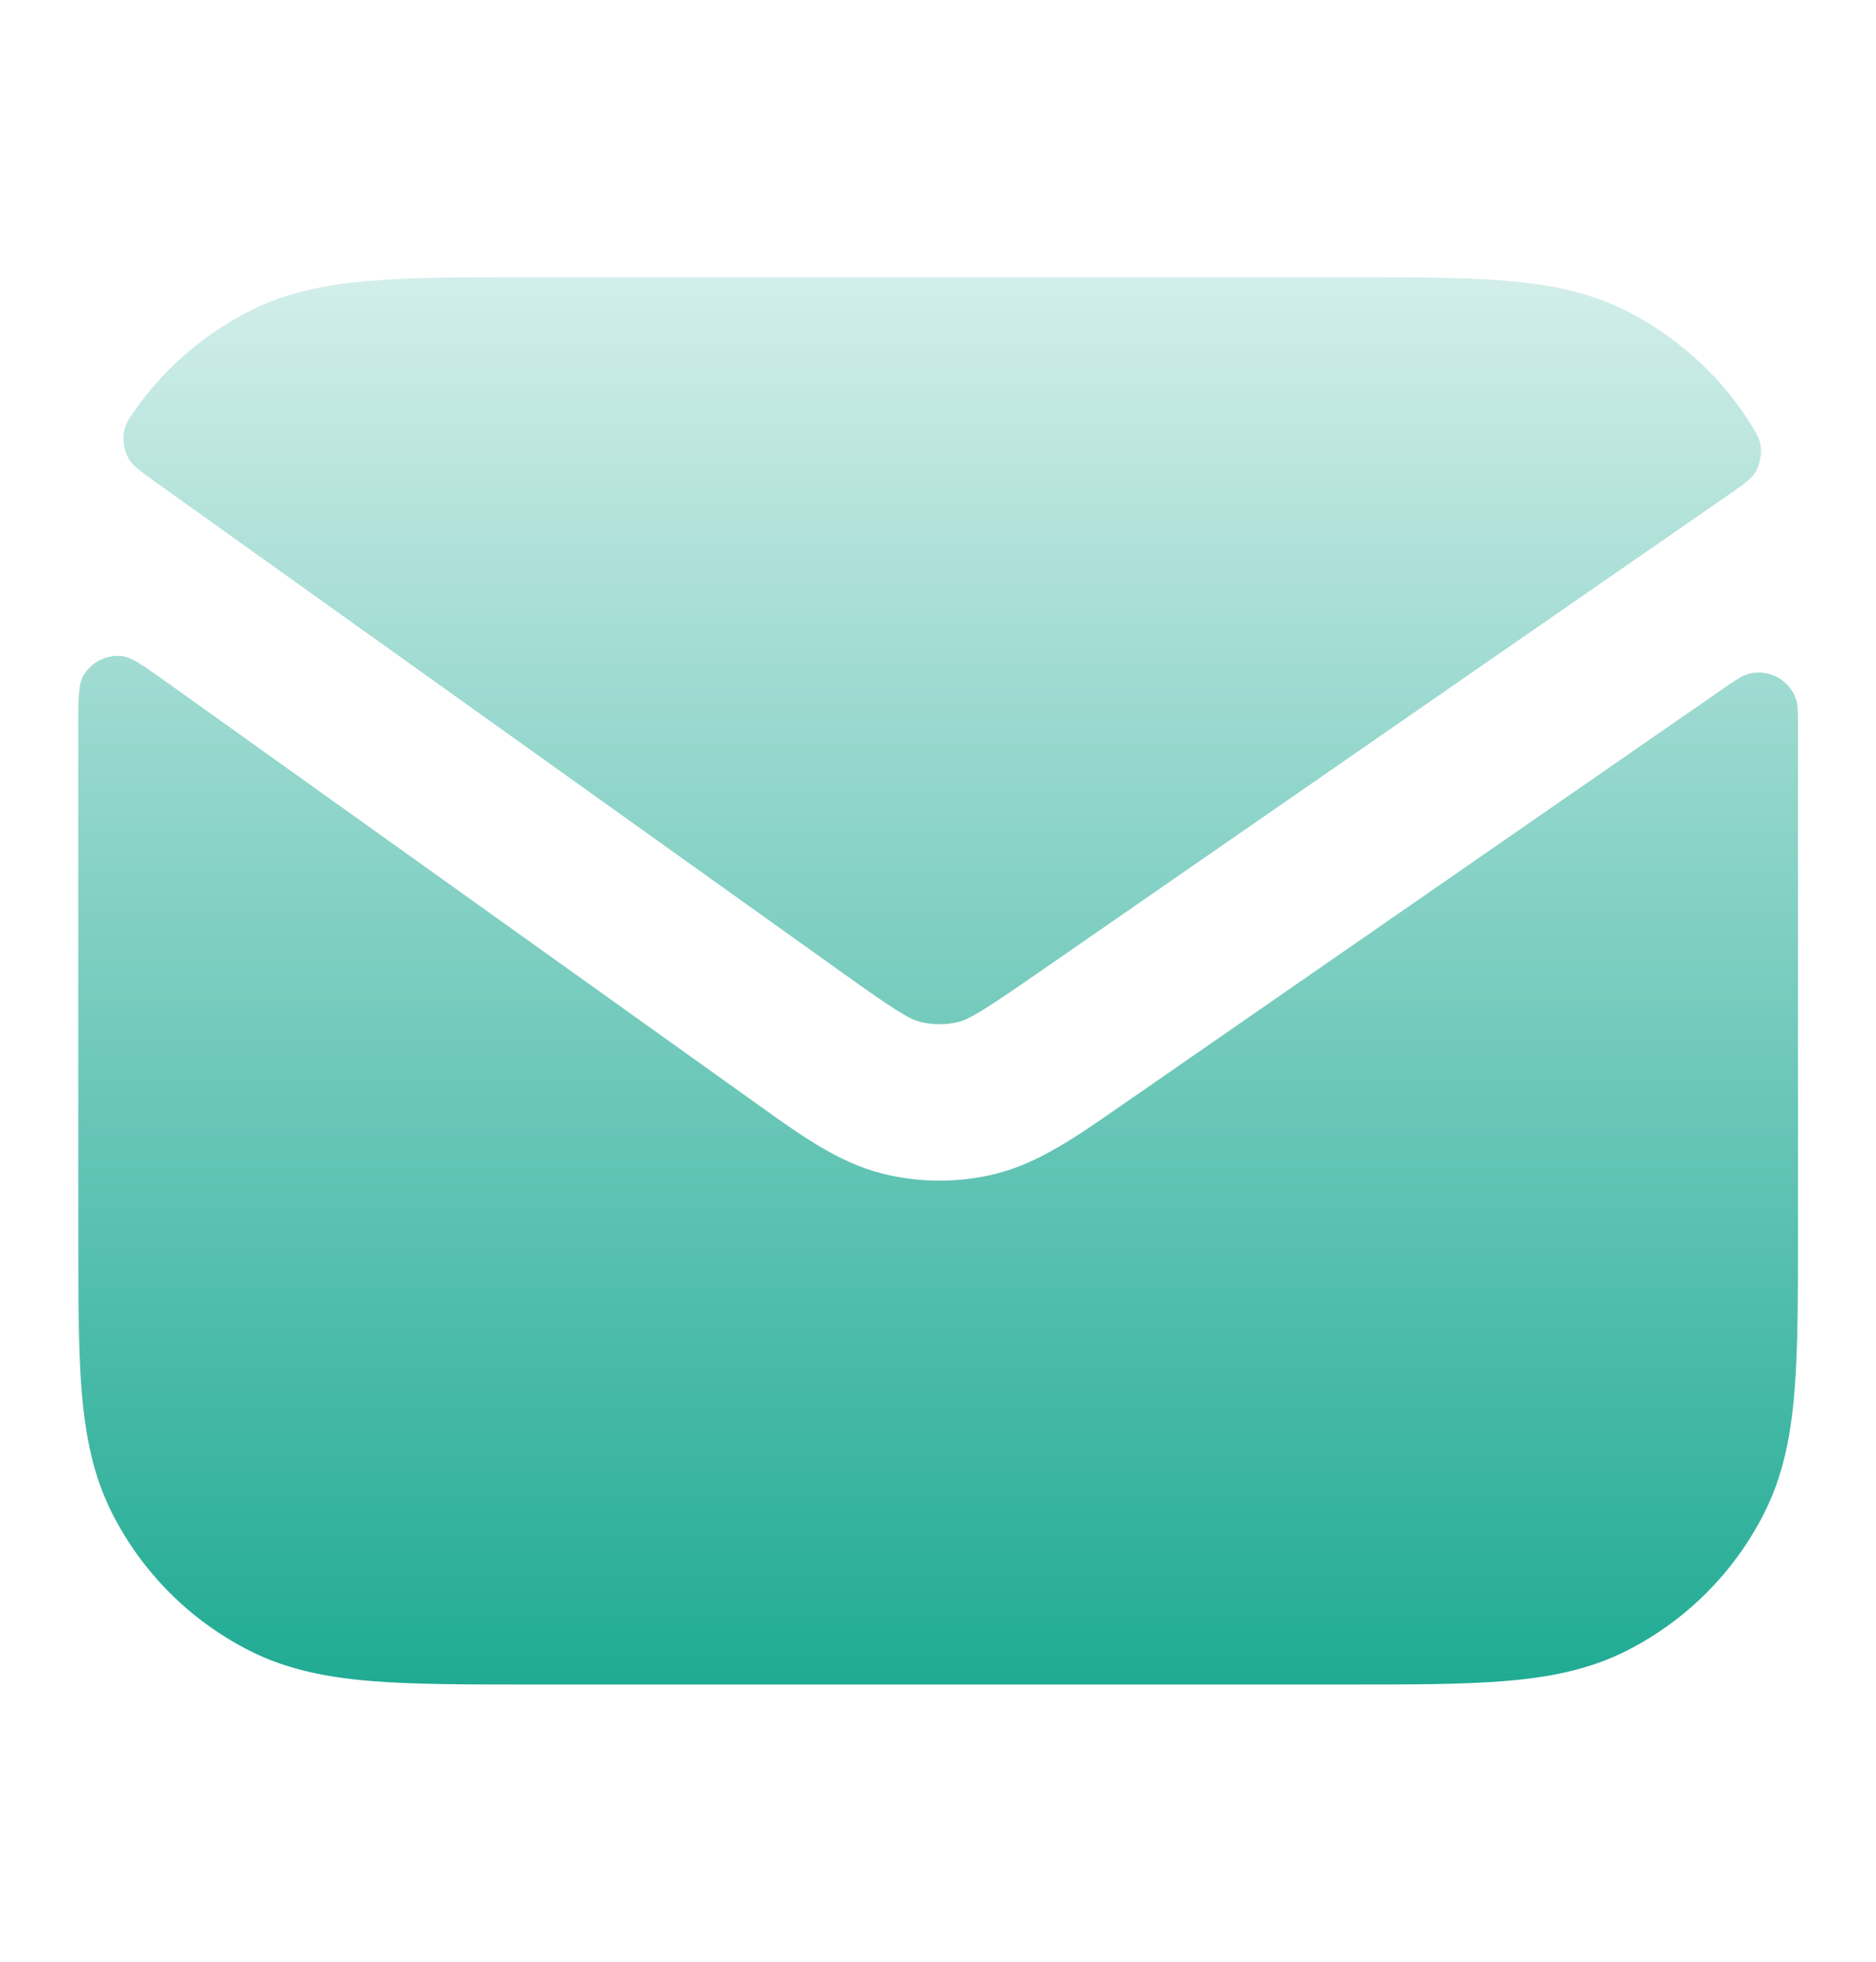 <svg width="22" height="23" viewBox="0 0 22 23" fill="none" xmlns="http://www.w3.org/2000/svg">
<path d="M1.957 8C1.682 7.803 1.545 7.705 1.425 7.692C1.246 7.673 1.066 7.766 0.977 7.923C0.918 8.028 0.918 8.195 0.918 8.529V14.471C0.918 15.209 0.918 15.818 0.958 16.314C1.001 16.829 1.091 17.303 1.318 17.748C1.669 18.438 2.23 18.999 2.92 19.35C3.365 19.577 3.839 19.667 4.354 19.709C4.85 19.75 5.459 19.75 6.197 19.75H15.806C16.544 19.75 17.153 19.75 17.649 19.709C18.164 19.667 18.638 19.577 19.083 19.35C19.773 18.999 20.334 18.438 20.685 17.748C20.912 17.303 21.002 16.829 21.044 16.314C21.085 15.818 21.085 15.209 21.085 14.471V8.529C21.085 8.365 21.085 8.283 21.07 8.226C21.002 7.967 20.721 7.82 20.47 7.912C20.414 7.932 20.346 7.979 20.209 8.073L13.113 12.987C12.609 13.336 12.168 13.643 11.666 13.765C11.227 13.871 10.768 13.868 10.331 13.755C9.831 13.626 9.393 13.313 8.895 12.956L1.957 8Z" fill="url(#paint0_linear_3834_34030)"/>
<path d="M20.29 5.788C20.459 5.671 20.544 5.612 20.596 5.518C20.636 5.445 20.659 5.329 20.65 5.246C20.638 5.139 20.592 5.068 20.502 4.927C20.153 4.386 19.652 3.94 19.083 3.65C18.638 3.423 18.164 3.333 17.649 3.291C17.153 3.25 16.544 3.25 15.806 3.25H6.197C5.459 3.25 4.85 3.25 4.354 3.291C3.839 3.333 3.365 3.423 2.92 3.65C2.408 3.911 1.965 4.288 1.628 4.747C1.522 4.892 1.469 4.964 1.451 5.073C1.438 5.159 1.457 5.278 1.497 5.355C1.547 5.454 1.635 5.517 1.812 5.643L9.855 11.388C10.522 11.865 10.664 11.947 10.789 11.98C10.935 12.017 11.087 12.018 11.234 11.983C11.359 11.953 11.502 11.872 12.176 11.405L20.29 5.788Z" fill="url(#paint1_linear_3834_34030)"/>
<defs>
<linearGradient id="paint0_linear_3834_34030" x1="11.001" y1="3.25" x2="11.001" y2="19.75" gradientUnits="userSpaceOnUse">
<stop stop-color="#D2EEEA"/>
<stop offset="1" stop-color="#20AB94"/>
</linearGradient>
<linearGradient id="paint1_linear_3834_34030" x1="11.001" y1="3.25" x2="11.001" y2="19.75" gradientUnits="userSpaceOnUse">
<stop stop-color="#D2EEEA"/>
<stop offset="1" stop-color="#20AB94"/>
</linearGradient>
</defs>
</svg>
